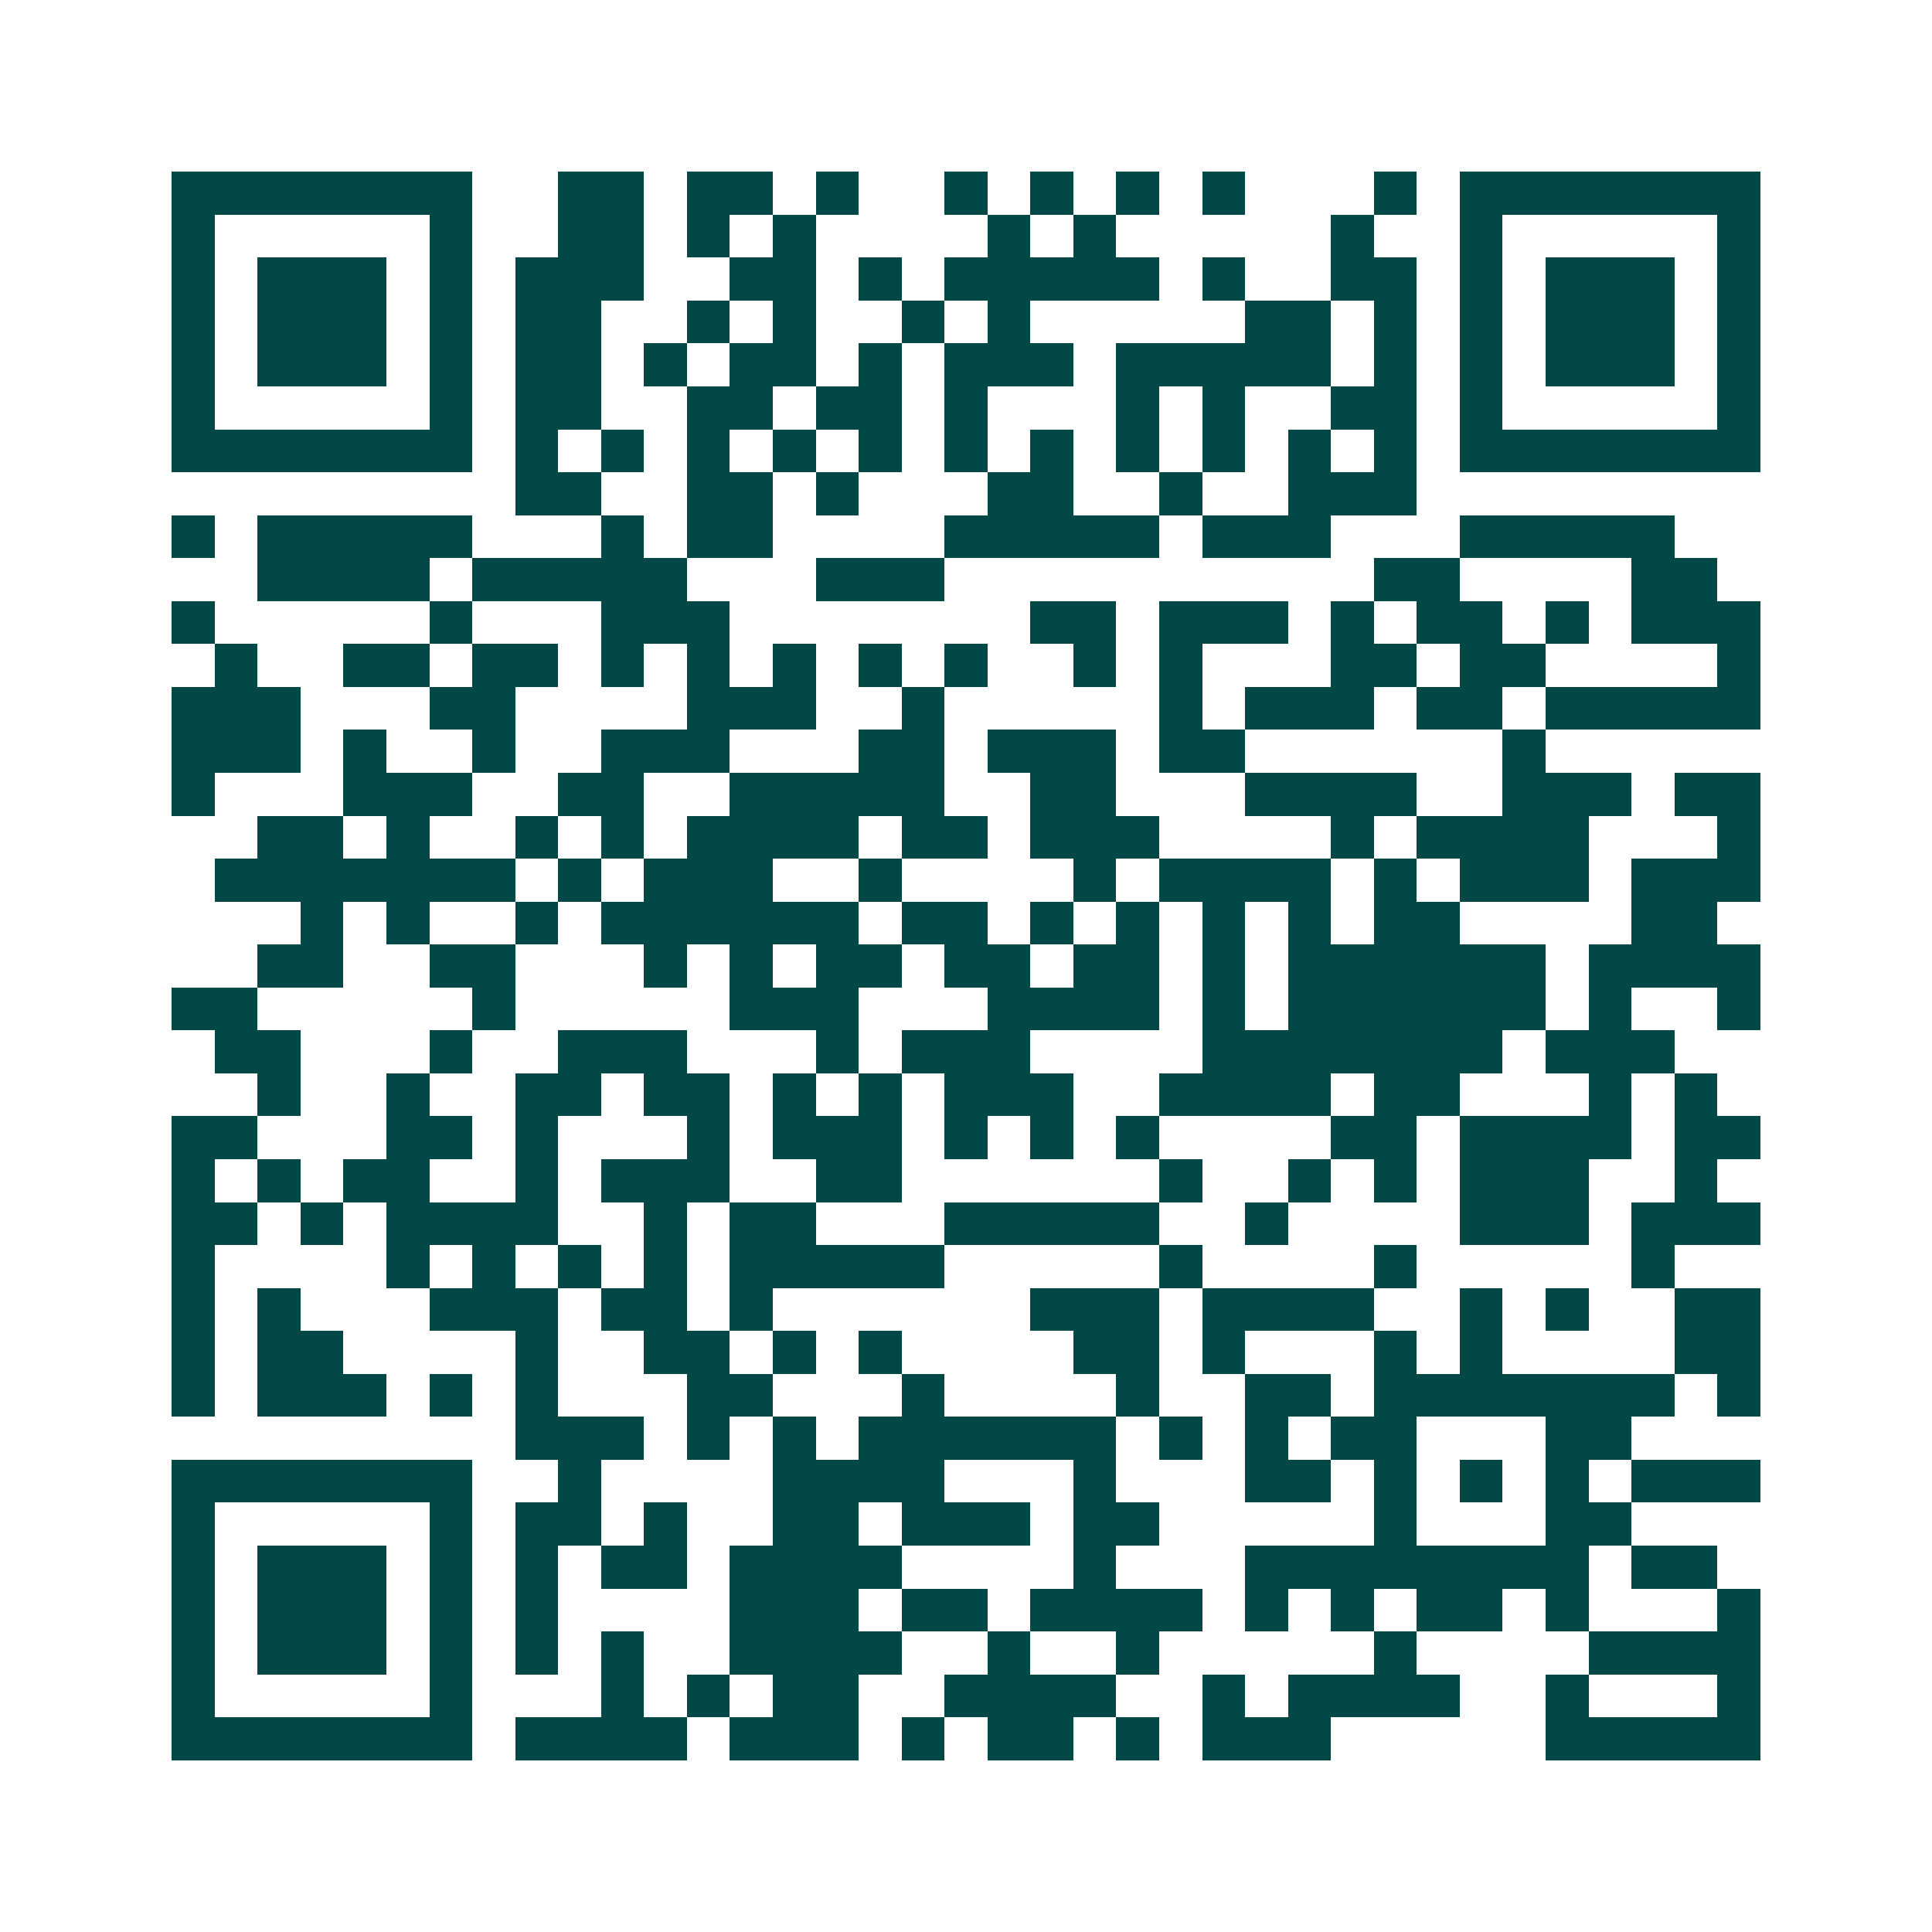 <svg xmlns="http://www.w3.org/2000/svg" width="200" height="200" viewBox="0 0 45 45" shape-rendering="crispEdges"><path fill="#ffffff" d="M0 0h45v45H0z"/><path stroke="#014847" d="M4 4.5h7m2 0h2m1 0h2m1 0h1m2 0h1m1 0h1m1 0h1m1 0h1m3 0h1m1 0h7M4 5.5h1m5 0h1m2 0h2m1 0h1m1 0h1m4 0h1m1 0h1m5 0h1m2 0h1m5 0h1M4 6.5h1m1 0h3m1 0h1m1 0h3m2 0h2m1 0h1m1 0h5m1 0h1m2 0h2m1 0h1m1 0h3m1 0h1M4 7.5h1m1 0h3m1 0h1m1 0h2m2 0h1m1 0h1m2 0h1m1 0h1m5 0h2m1 0h1m1 0h1m1 0h3m1 0h1M4 8.5h1m1 0h3m1 0h1m1 0h2m1 0h1m1 0h2m1 0h1m1 0h3m1 0h5m1 0h1m1 0h1m1 0h3m1 0h1M4 9.5h1m5 0h1m1 0h2m2 0h2m1 0h2m1 0h1m3 0h1m1 0h1m2 0h2m1 0h1m5 0h1M4 10.5h7m1 0h1m1 0h1m1 0h1m1 0h1m1 0h1m1 0h1m1 0h1m1 0h1m1 0h1m1 0h1m1 0h1m1 0h7M12 11.5h2m2 0h2m1 0h1m3 0h2m2 0h1m2 0h3M4 12.5h1m1 0h5m3 0h1m1 0h2m4 0h5m1 0h3m3 0h5M6 13.5h4m1 0h5m3 0h3m10 0h2m4 0h2M4 14.5h1m5 0h1m3 0h3m7 0h2m1 0h3m1 0h1m1 0h2m1 0h1m1 0h3M5 15.5h1m2 0h2m1 0h2m1 0h1m1 0h1m1 0h1m1 0h1m1 0h1m2 0h1m1 0h1m3 0h2m1 0h2m4 0h1M4 16.5h3m3 0h2m4 0h3m2 0h1m5 0h1m1 0h3m1 0h2m1 0h5M4 17.5h3m1 0h1m2 0h1m2 0h3m3 0h2m1 0h3m1 0h2m6 0h1M4 18.5h1m3 0h3m2 0h2m2 0h5m2 0h2m3 0h4m2 0h3m1 0h2M6 19.5h2m1 0h1m2 0h1m1 0h1m1 0h4m1 0h2m1 0h3m4 0h1m1 0h4m3 0h1M5 20.5h7m1 0h1m1 0h3m2 0h1m4 0h1m1 0h4m1 0h1m1 0h3m1 0h3M7 21.5h1m1 0h1m2 0h1m1 0h6m1 0h2m1 0h1m1 0h1m1 0h1m1 0h1m1 0h2m4 0h2M6 22.5h2m2 0h2m3 0h1m1 0h1m1 0h2m1 0h2m1 0h2m1 0h1m1 0h6m1 0h4M4 23.5h2m5 0h1m5 0h3m3 0h4m1 0h1m1 0h6m1 0h1m2 0h1M5 24.5h2m3 0h1m2 0h3m3 0h1m1 0h3m4 0h7m1 0h3M6 25.5h1m2 0h1m2 0h2m1 0h2m1 0h1m1 0h1m1 0h3m2 0h4m1 0h2m3 0h1m1 0h1M4 26.5h2m3 0h2m1 0h1m3 0h1m1 0h3m1 0h1m1 0h1m1 0h1m4 0h2m1 0h4m1 0h2M4 27.5h1m1 0h1m1 0h2m2 0h1m1 0h3m2 0h2m6 0h1m2 0h1m1 0h1m1 0h3m2 0h1M4 28.5h2m1 0h1m1 0h4m2 0h1m1 0h2m3 0h5m2 0h1m4 0h3m1 0h3M4 29.5h1m4 0h1m1 0h1m1 0h1m1 0h1m1 0h5m5 0h1m4 0h1m5 0h1M4 30.5h1m1 0h1m3 0h3m1 0h2m1 0h1m6 0h3m1 0h4m2 0h1m1 0h1m2 0h2M4 31.5h1m1 0h2m4 0h1m2 0h2m1 0h1m1 0h1m4 0h2m1 0h1m3 0h1m1 0h1m4 0h2M4 32.5h1m1 0h3m1 0h1m1 0h1m3 0h2m3 0h1m4 0h1m2 0h2m1 0h7m1 0h1M12 33.5h3m1 0h1m1 0h1m1 0h6m1 0h1m1 0h1m1 0h2m3 0h2M4 34.5h7m2 0h1m4 0h4m3 0h1m3 0h2m1 0h1m1 0h1m1 0h1m1 0h3M4 35.5h1m5 0h1m1 0h2m1 0h1m2 0h2m1 0h3m1 0h2m5 0h1m3 0h2M4 36.5h1m1 0h3m1 0h1m1 0h1m1 0h2m1 0h4m4 0h1m3 0h8m1 0h2M4 37.5h1m1 0h3m1 0h1m1 0h1m4 0h3m1 0h2m1 0h4m1 0h1m1 0h1m1 0h2m1 0h1m3 0h1M4 38.5h1m1 0h3m1 0h1m1 0h1m1 0h1m2 0h4m2 0h1m2 0h1m5 0h1m4 0h4M4 39.5h1m5 0h1m3 0h1m1 0h1m1 0h2m2 0h4m2 0h1m1 0h4m2 0h1m3 0h1M4 40.5h7m1 0h4m1 0h3m1 0h1m1 0h2m1 0h1m1 0h3m5 0h5"/></svg>
